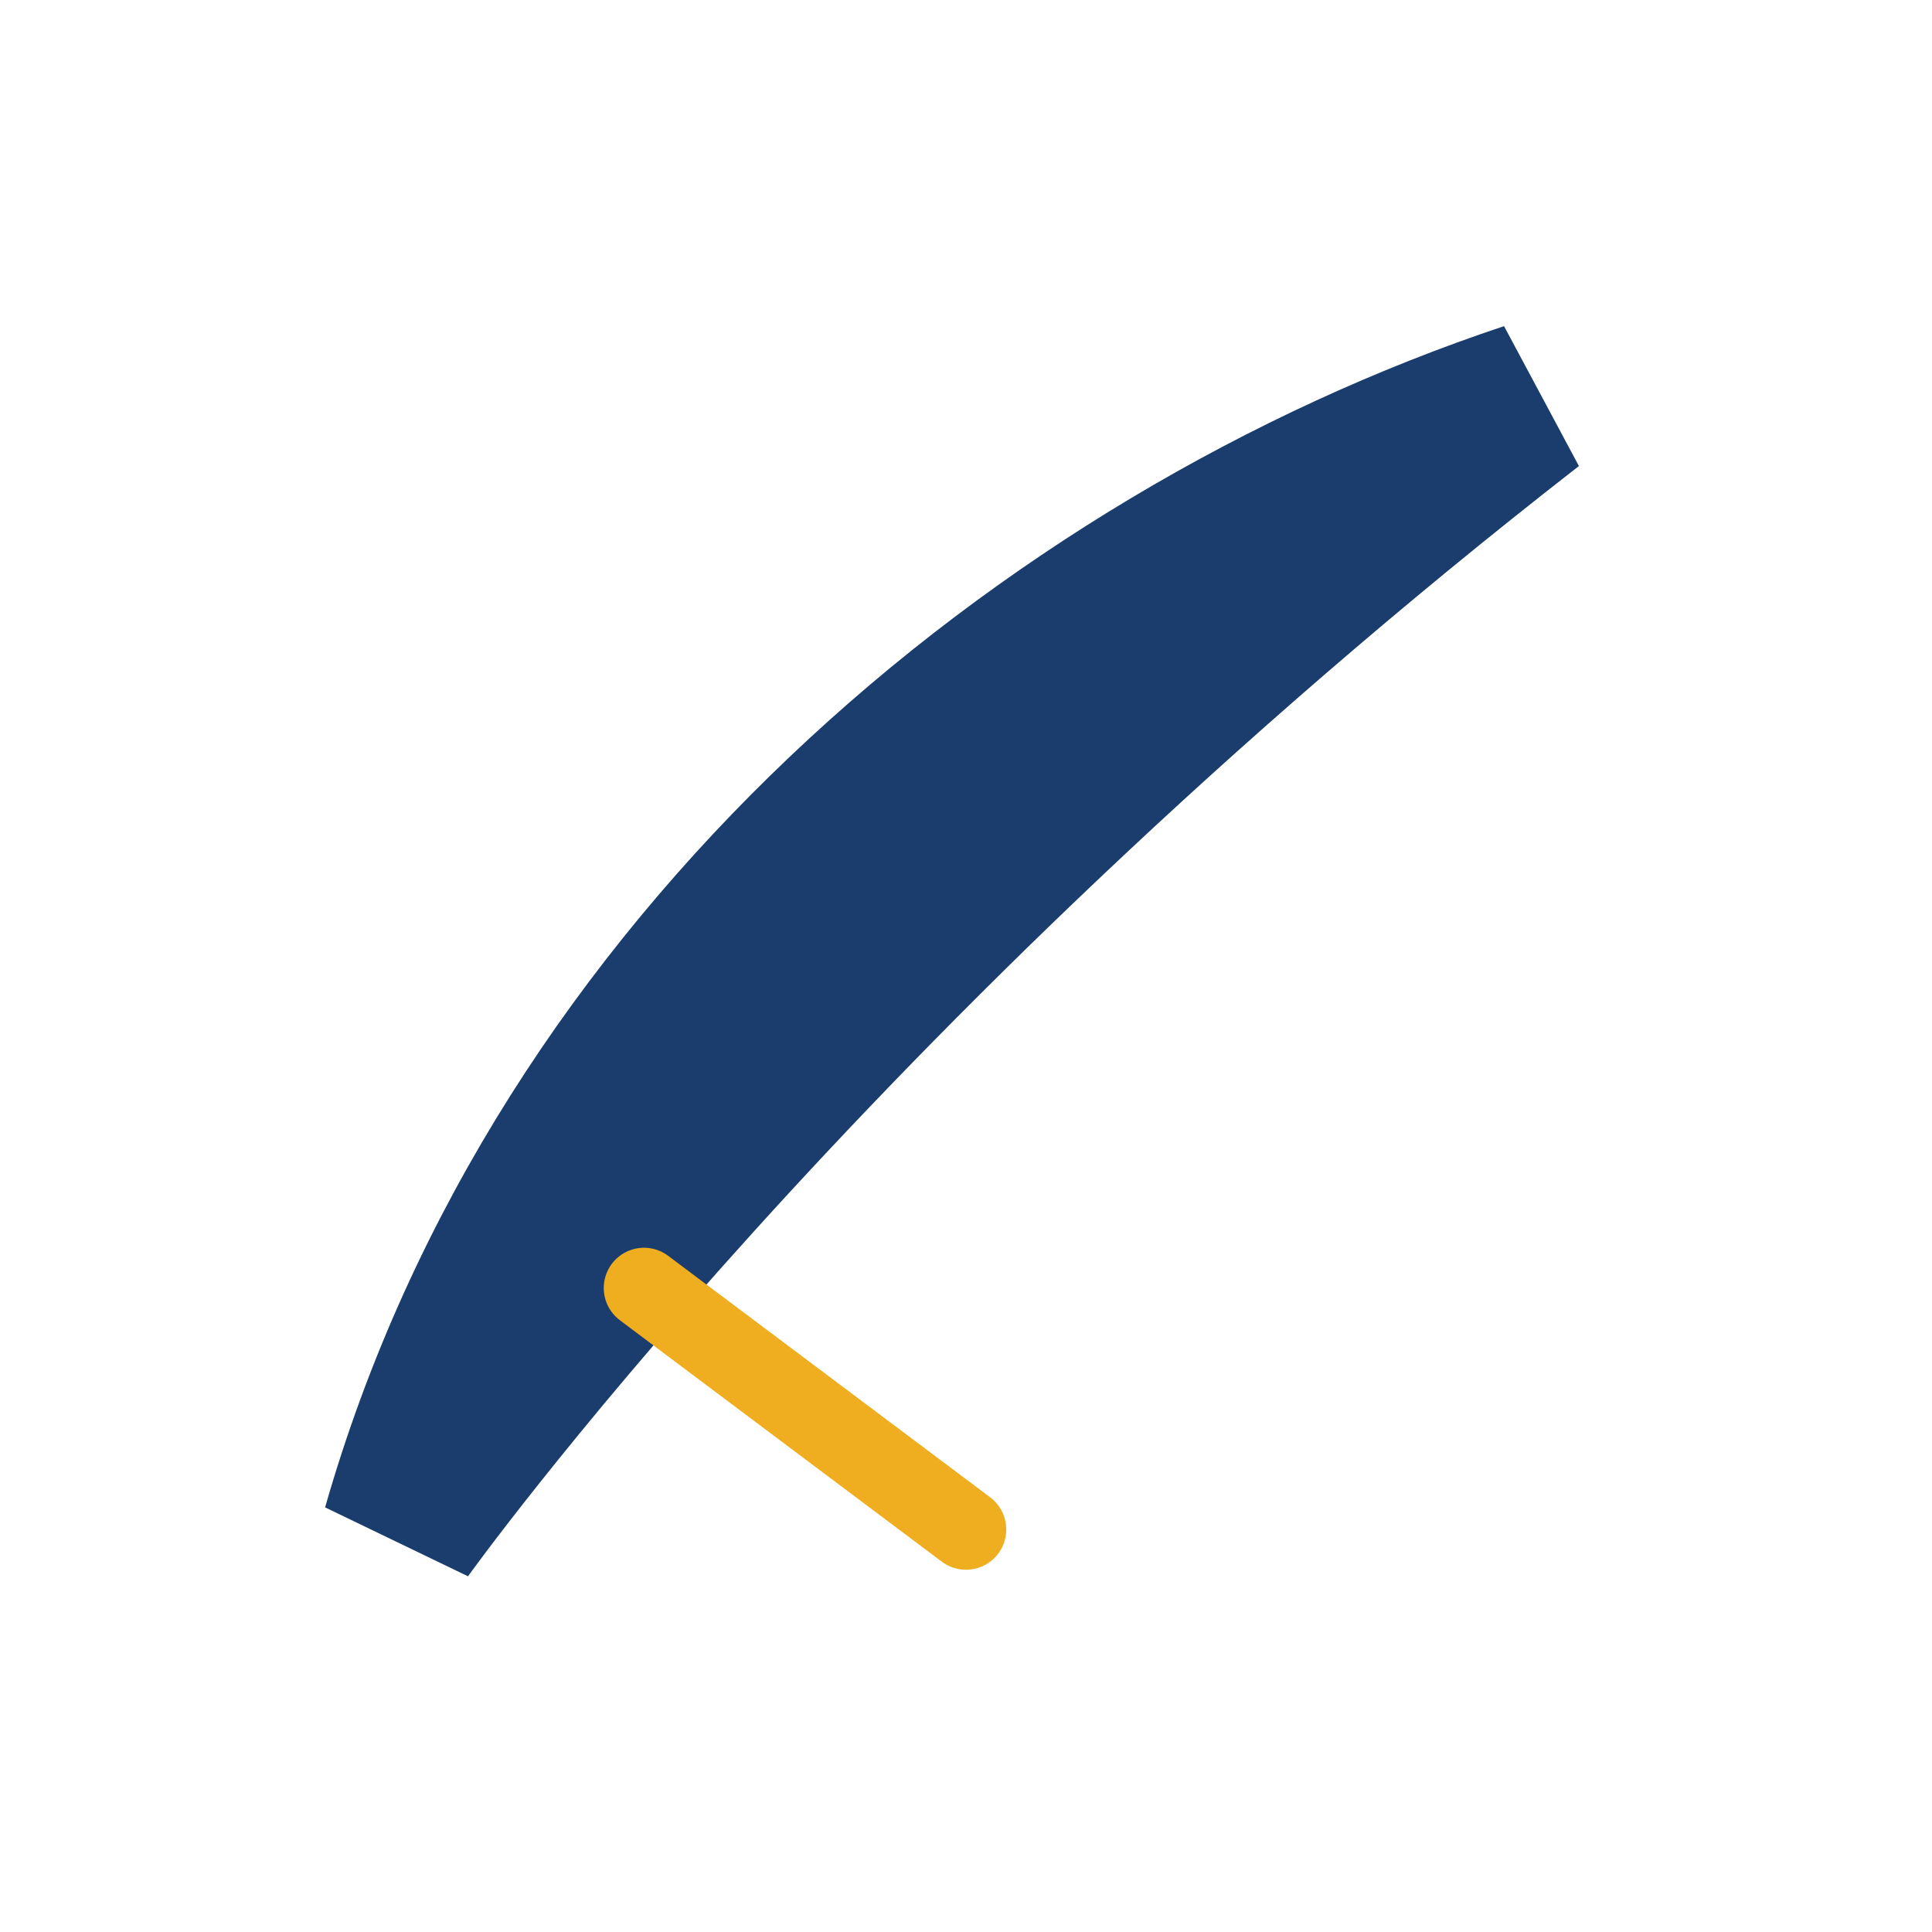 <?xml version="1.0" encoding="UTF-8"?>
<svg xmlns="http://www.w3.org/2000/svg" width="24" height="24" viewBox="0 0 24 24"><path d="M5 19s5-7 14-14C13 7 7 12 5 19z" fill="none" stroke="#1A3D6D" stroke-width="2"/><path d="M8 16l4 3" stroke="#EFAD20" stroke-linecap="round"/></svg>